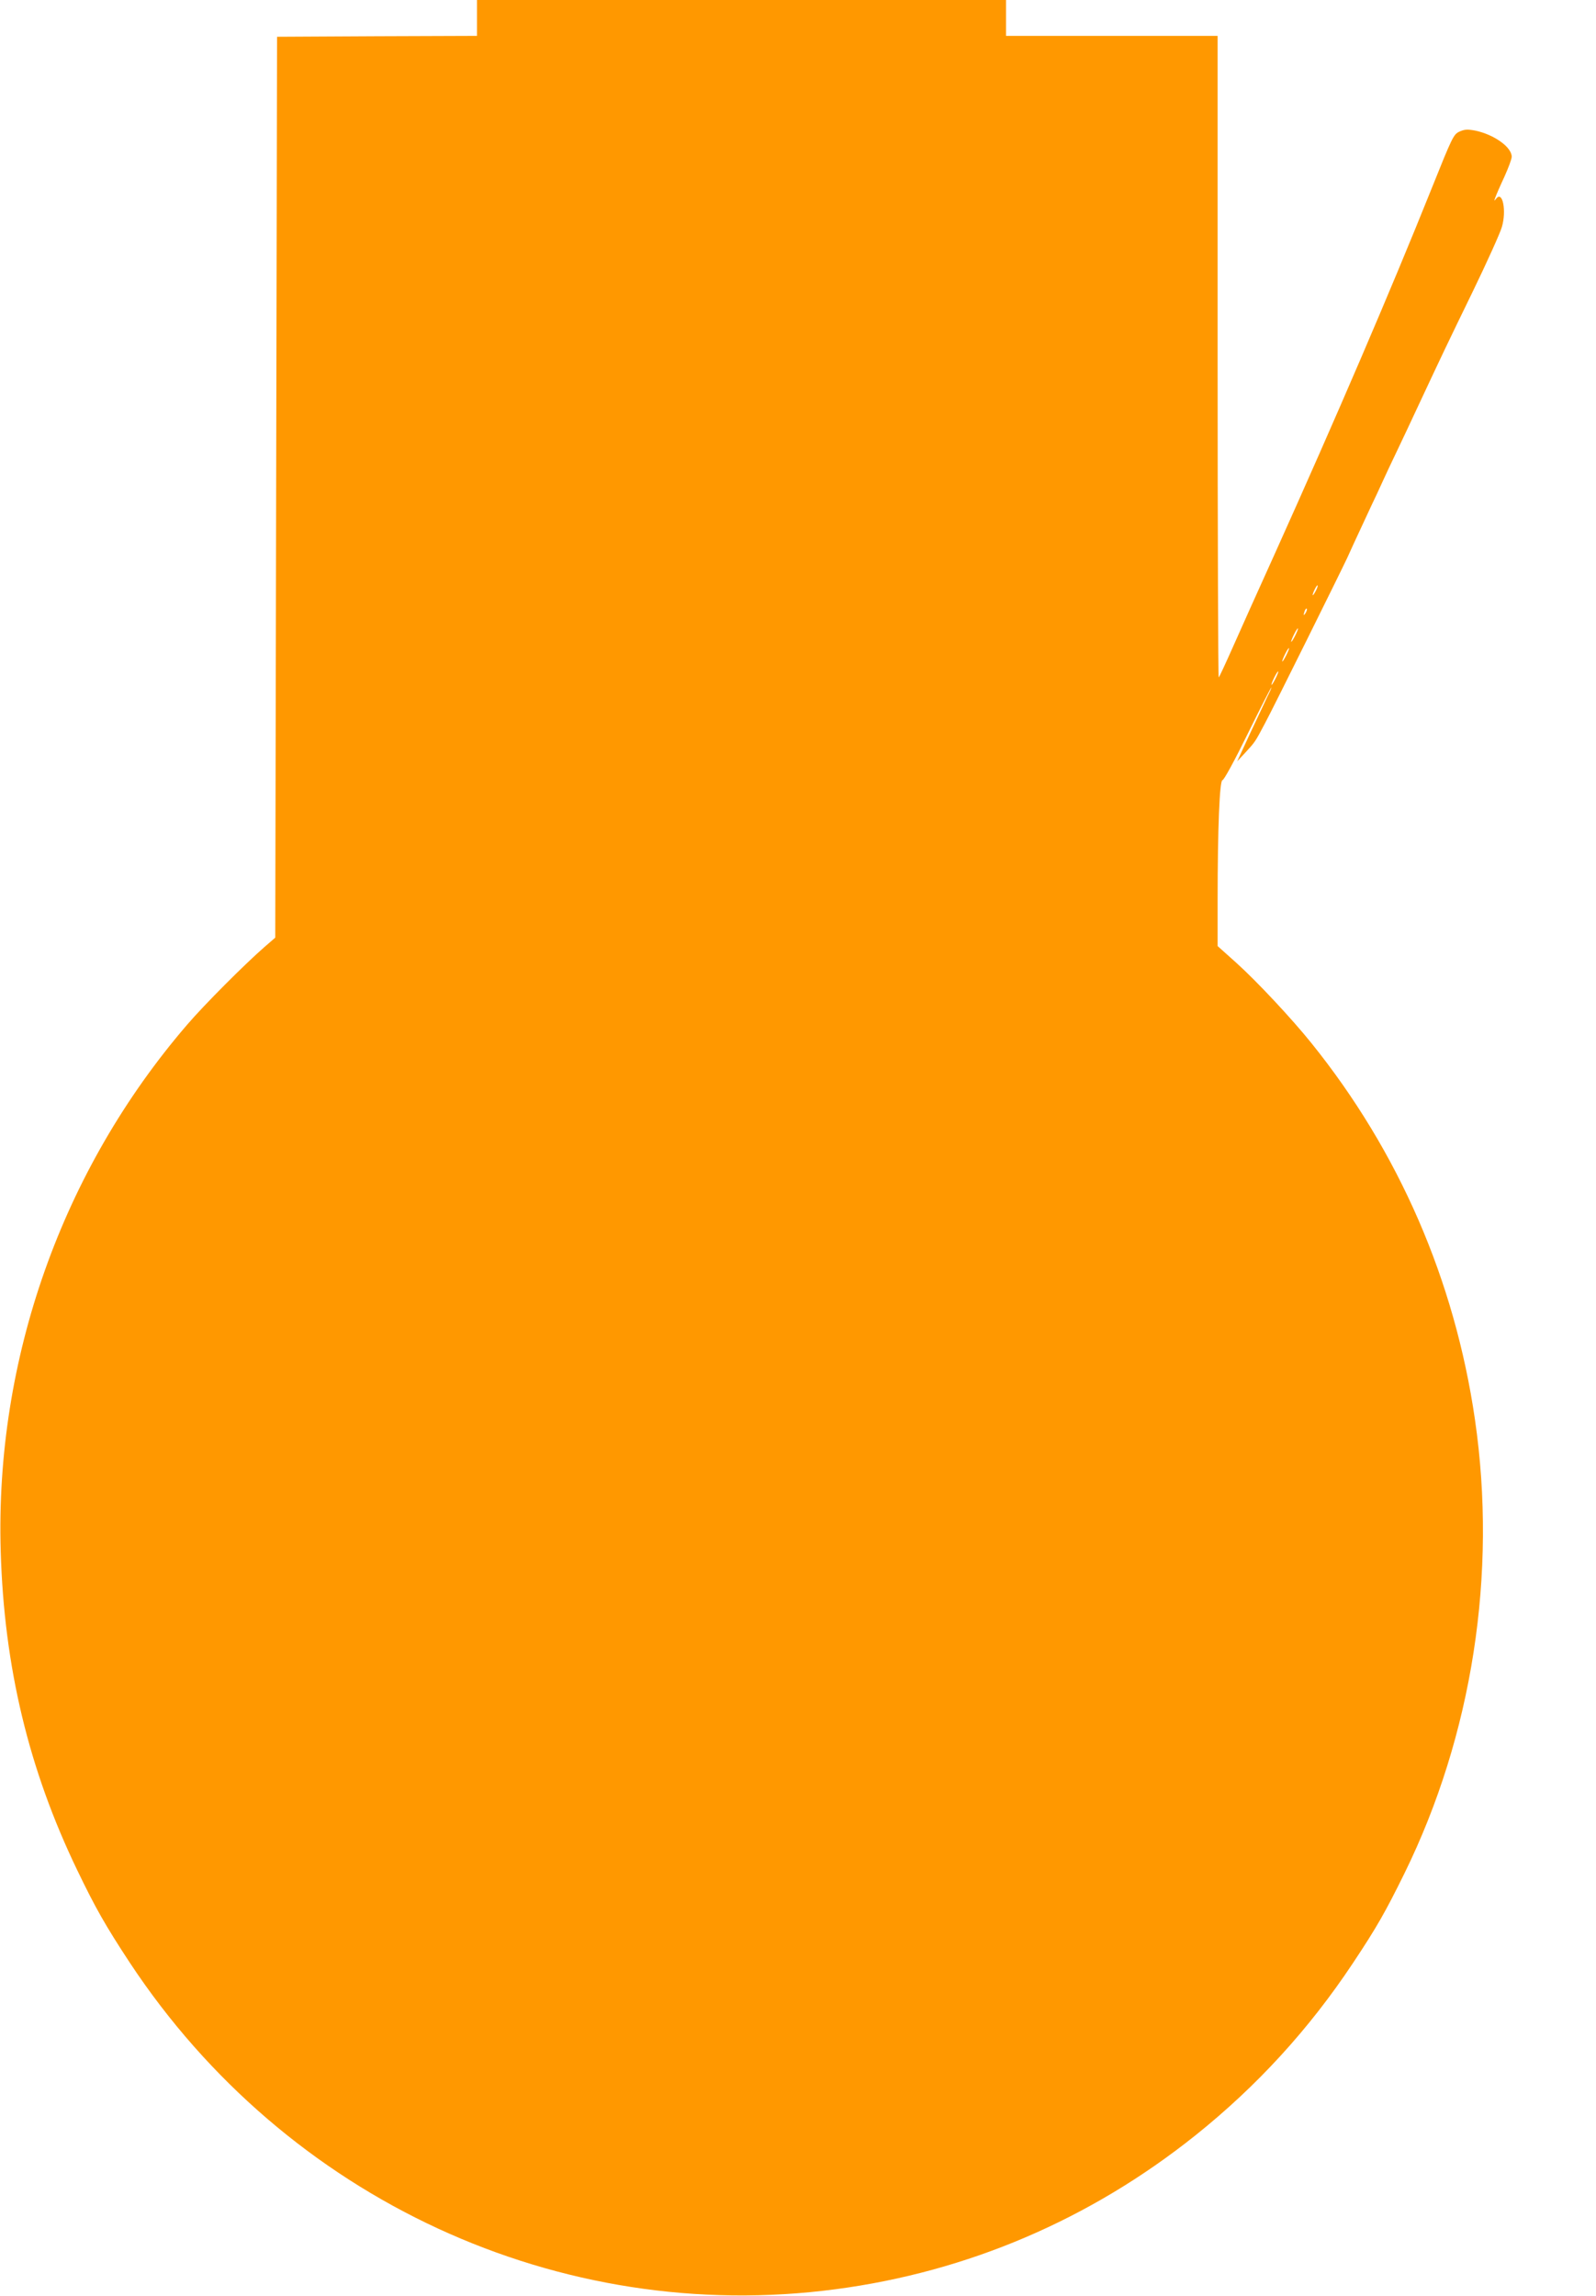 <?xml version="1.0" standalone="no"?>
<!DOCTYPE svg PUBLIC "-//W3C//DTD SVG 20010904//EN"
 "http://www.w3.org/TR/2001/REC-SVG-20010904/DTD/svg10.dtd">
<svg version="1.0" xmlns="http://www.w3.org/2000/svg"
 width="890pt" height="1280pt" viewBox="0 0 890 1280"
 preserveAspectRatio="xMidYMid meet">
<g transform="translate(0,1280) scale(0.1,-0.1)"
fill="#ff9800" stroke="none">
<path d="M2660 12700 l0 -100 -557 -2 -558 -3 -5 -2512 -5 -2511 -60 -52
c-109 -95 -334 -320 -431 -433 -699 -812 -1072 -1866 -1040 -2937 19 -645 156
-1216 427 -1778 102 -212 158 -310 294 -517 872 -1319 2396 -2023 3935 -1819
736 97 1419 389 2005 857 344 275 635 593 880 962 133 200 181 285 287 500
378 770 518 1670 393 2530 -113 777 -424 1493 -912 2099 -110 137 -306 346
-417 446 l-106 95 0 251 c0 405 11 674 27 674 8 0 67 108 143 263 71 144 129
258 130 254 0 -4 -10 -27 -22 -50 -11 -23 -54 -114 -95 -202 l-74 -160 43 46
c58 63 57 62 111 164 47 87 427 854 460 925 14 32 35 77 134 290 20 41 48 102
63 135 15 33 51 110 80 170 29 61 83 175 120 255 130 278 158 337 303 635 80
165 153 327 162 359 27 91 4 204 -31 159 -13 -16 -13 -15 -5 7 5 14 27 65 50
114 22 49 41 99 41 112 0 54 -99 124 -204 146 -44 8 -59 7 -88 -6 -33 -16 -39
-29 -157 -323 -227 -566 -530 -1271 -871 -2028 -90 -198 -195 -433 -235 -523
-40 -90 -75 -166 -79 -169 -3 -4 -6 800 -6 1785 l0 1792 -590 0 -590 0 0 100
0 100 -1475 0 -1475 0 0 -100z m4676 -3197 c-8 -15 -15 -25 -16 -21 0 12 23
58 27 54 3 -2 -2 -17 -11 -33z m-55 -120 c-12 -20 -14 -14 -5 12 4 9 9 14 11
11 3 -2 0 -13 -6 -23z m-60 -130 c-11 -21 -20 -35 -21 -31 0 12 33 78 38 74 2
-2 -6 -21 -17 -43z m-50 -110 c-11 -21 -20 -35 -21 -31 0 12 33 78 38 74 2 -2
-6 -21 -17 -43z m-60 -130 c-11 -21 -20 -35 -21 -31 0 12 33 78 38 74 2 -2 -6
-21 -17 -43z"/>
</g>
</svg>
